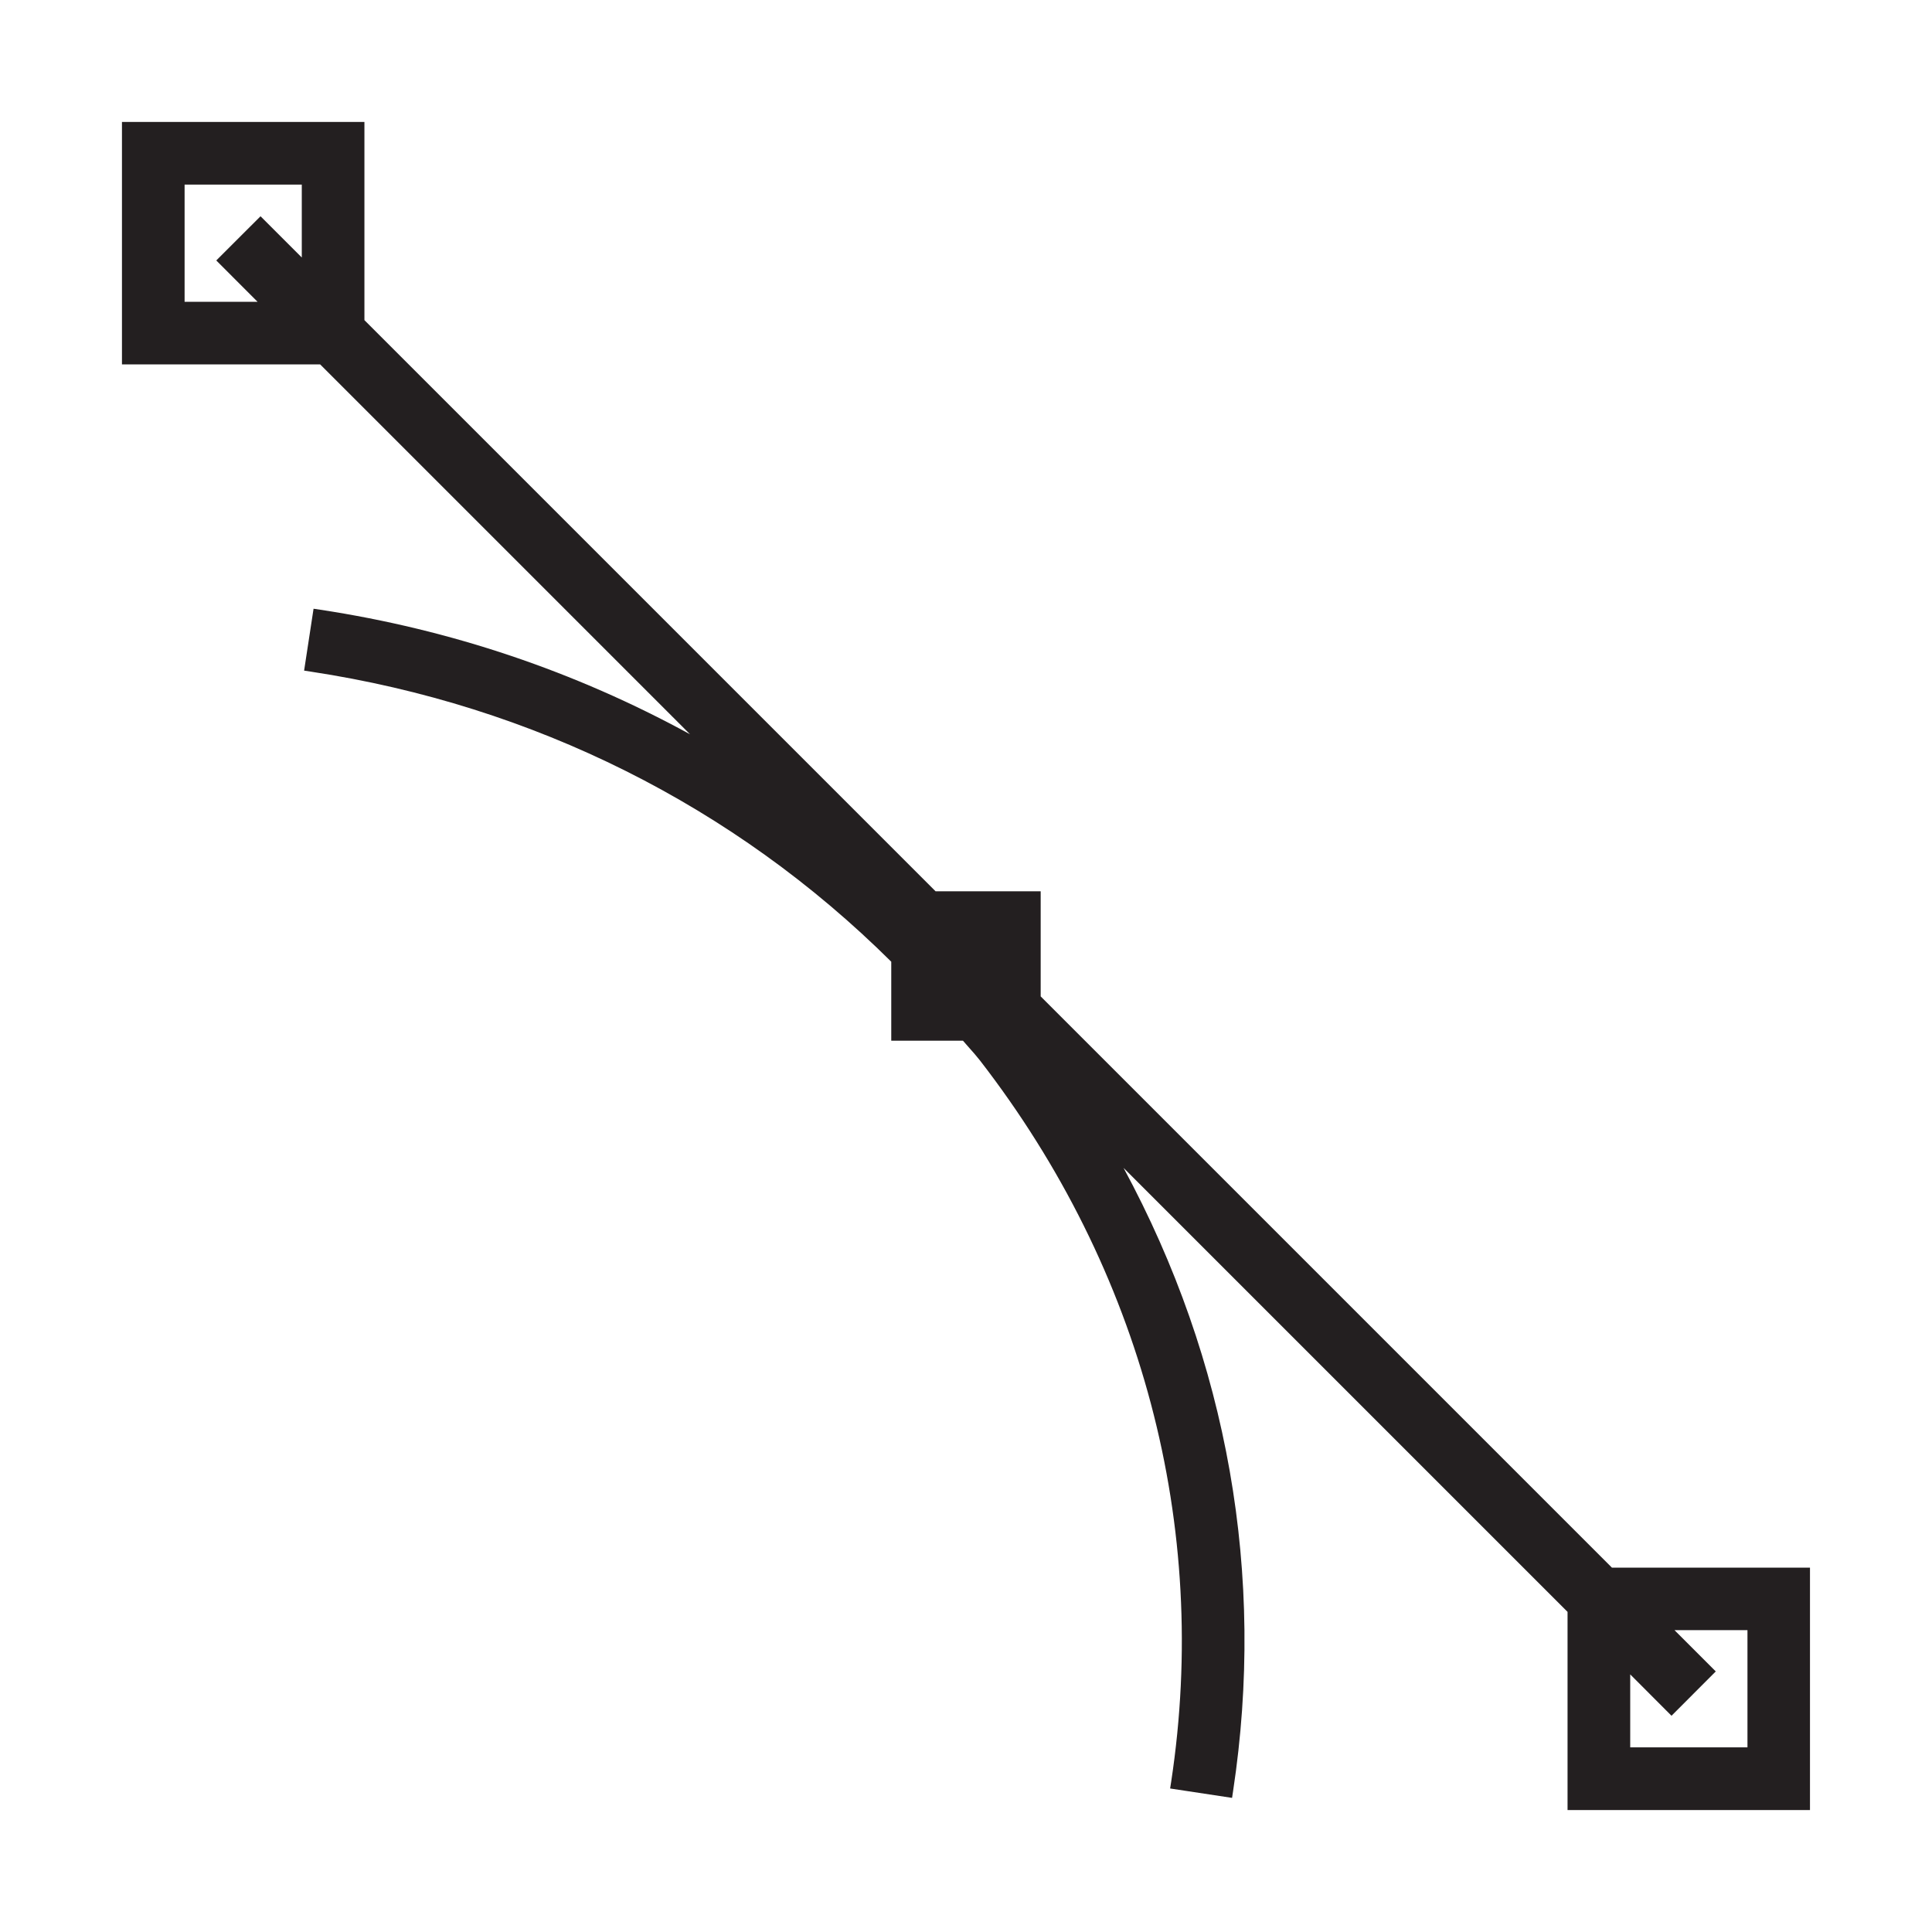 <?xml version="1.0" encoding="utf-8"?>
<!-- Generator: Adobe Illustrator 15.0.0, SVG Export Plug-In . SVG Version: 6.00 Build 0)  -->
<!DOCTYPE svg PUBLIC "-//W3C//DTD SVG 1.1//EN" "http://www.w3.org/Graphics/SVG/1.1/DTD/svg11.dtd">
<svg version="1.1" id="Layer_1" xmlns="http://www.w3.org/2000/svg" xmlns:xlink="http://www.w3.org/1999/xlink" x="0px" y="0px"
	 width="64px" height="64px" viewBox="0 0 64 64" enable-background="new 0 0 64 64" xml:space="preserve">
<path fill="#231F20" d="M53.396,51.929L34.474,33.007v-3.482h-3.482l-18.92-18.92V4.04H4.04v8.032h6.566l12.251,12.251
	c-3.809-2.082-7.921-3.468-12.248-4.125l-0.222-0.033l-0.313,2.05l0.223,0.034c7.376,1.121,14.022,4.443,19.227,9.609v2.616h2.375
	c0.07,0.082,0.144,0.163,0.214,0.244c0.12,0.135,0.241,0.271,0.352,0.414c5.369,6.939,7.617,15.423,6.332,23.89l-0.035,0.224
	l2.052,0.311l0.033-0.221c1.084-7.146-0.169-14.249-3.628-20.648l14.708,14.707v6.566h8.031v-8.031H53.396z M54.003,57.884v-2.418
	l1.368,1.371l1.466-1.469l-1.367-1.367h2.417v3.883H54.003z M9.997,6.115V8.53L8.63,7.164L7.164,8.628l1.368,1.369H6.115V6.115
	H9.997z"/>
</svg>
